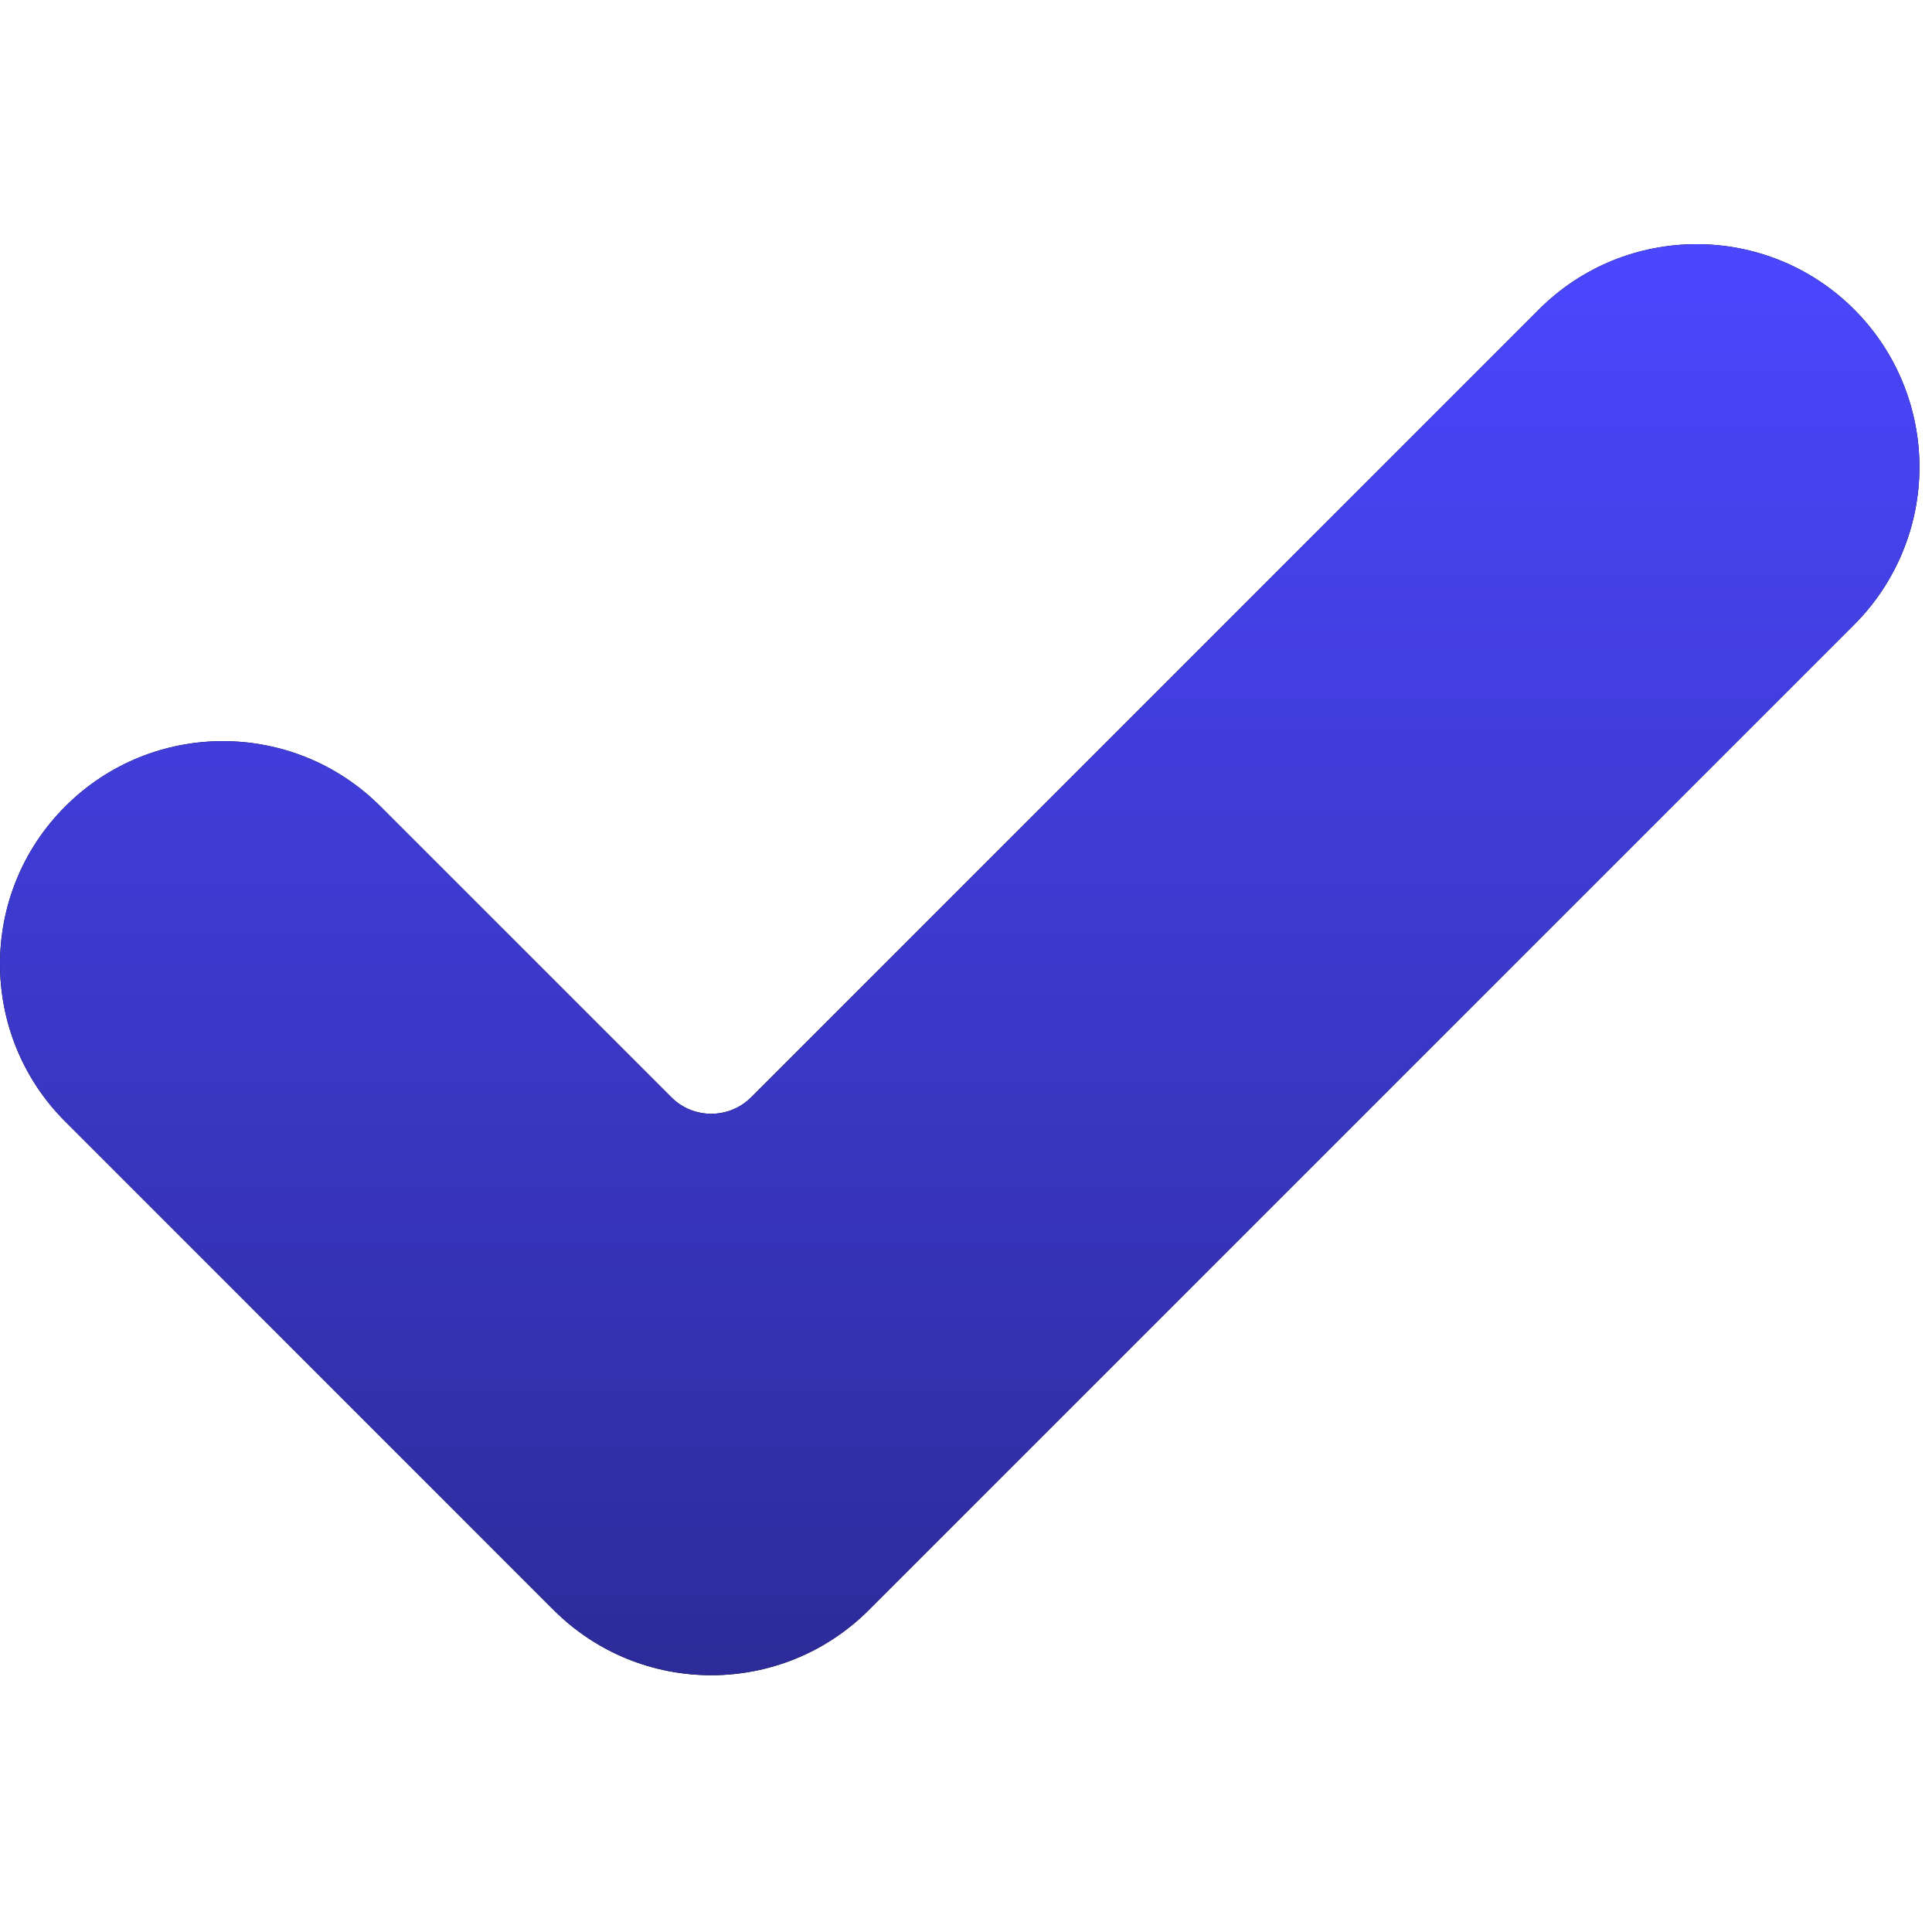 <?xml version="1.0" encoding="UTF-8"?> <svg xmlns="http://www.w3.org/2000/svg" width="46" height="46" viewBox="0 0 46 46" fill="none"><g clip-path="url(#clip0_1380_819)"><path d="M20.687 38.333C18.615 40.404 15.253 40.404 13.182 38.333L1.554 26.704C-0.518 24.634 -0.518 21.271 1.554 19.201C3.625 17.128 6.987 17.128 9.059 19.201L15.987 26.128C16.51 26.649 17.359 26.649 17.883 26.128L36.642 7.368C38.713 5.296 42.075 5.296 44.147 7.368C45.142 8.363 45.701 9.713 45.701 11.12C45.701 12.527 45.142 13.877 44.147 14.873L20.687 38.333Z" fill="black"></path><path d="M20.687 38.333C18.615 40.404 15.253 40.404 13.182 38.333L1.554 26.704C-0.518 24.634 -0.518 21.271 1.554 19.201C3.625 17.128 6.987 17.128 9.059 19.201L15.987 26.128C16.51 26.649 17.359 26.649 17.883 26.128L36.642 7.368C38.713 5.296 42.075 5.296 44.147 7.368C45.142 8.363 45.701 9.713 45.701 11.12C45.701 12.527 45.142 13.877 44.147 14.873L20.687 38.333Z" fill="url(#paint0_linear_1380_819)"></path></g><defs><linearGradient id="paint0_linear_1380_819" x1="22.851" y1="5.814" x2="22.851" y2="39.886" gradientUnits="userSpaceOnUse"><stop stop-color="#4B47FF"></stop><stop offset="1" stop-color="#2D2B99"></stop></linearGradient><clipPath id="clip0_1380_819"><rect width="45.701" height="45.7" fill="white"></rect></clipPath></defs></svg> 